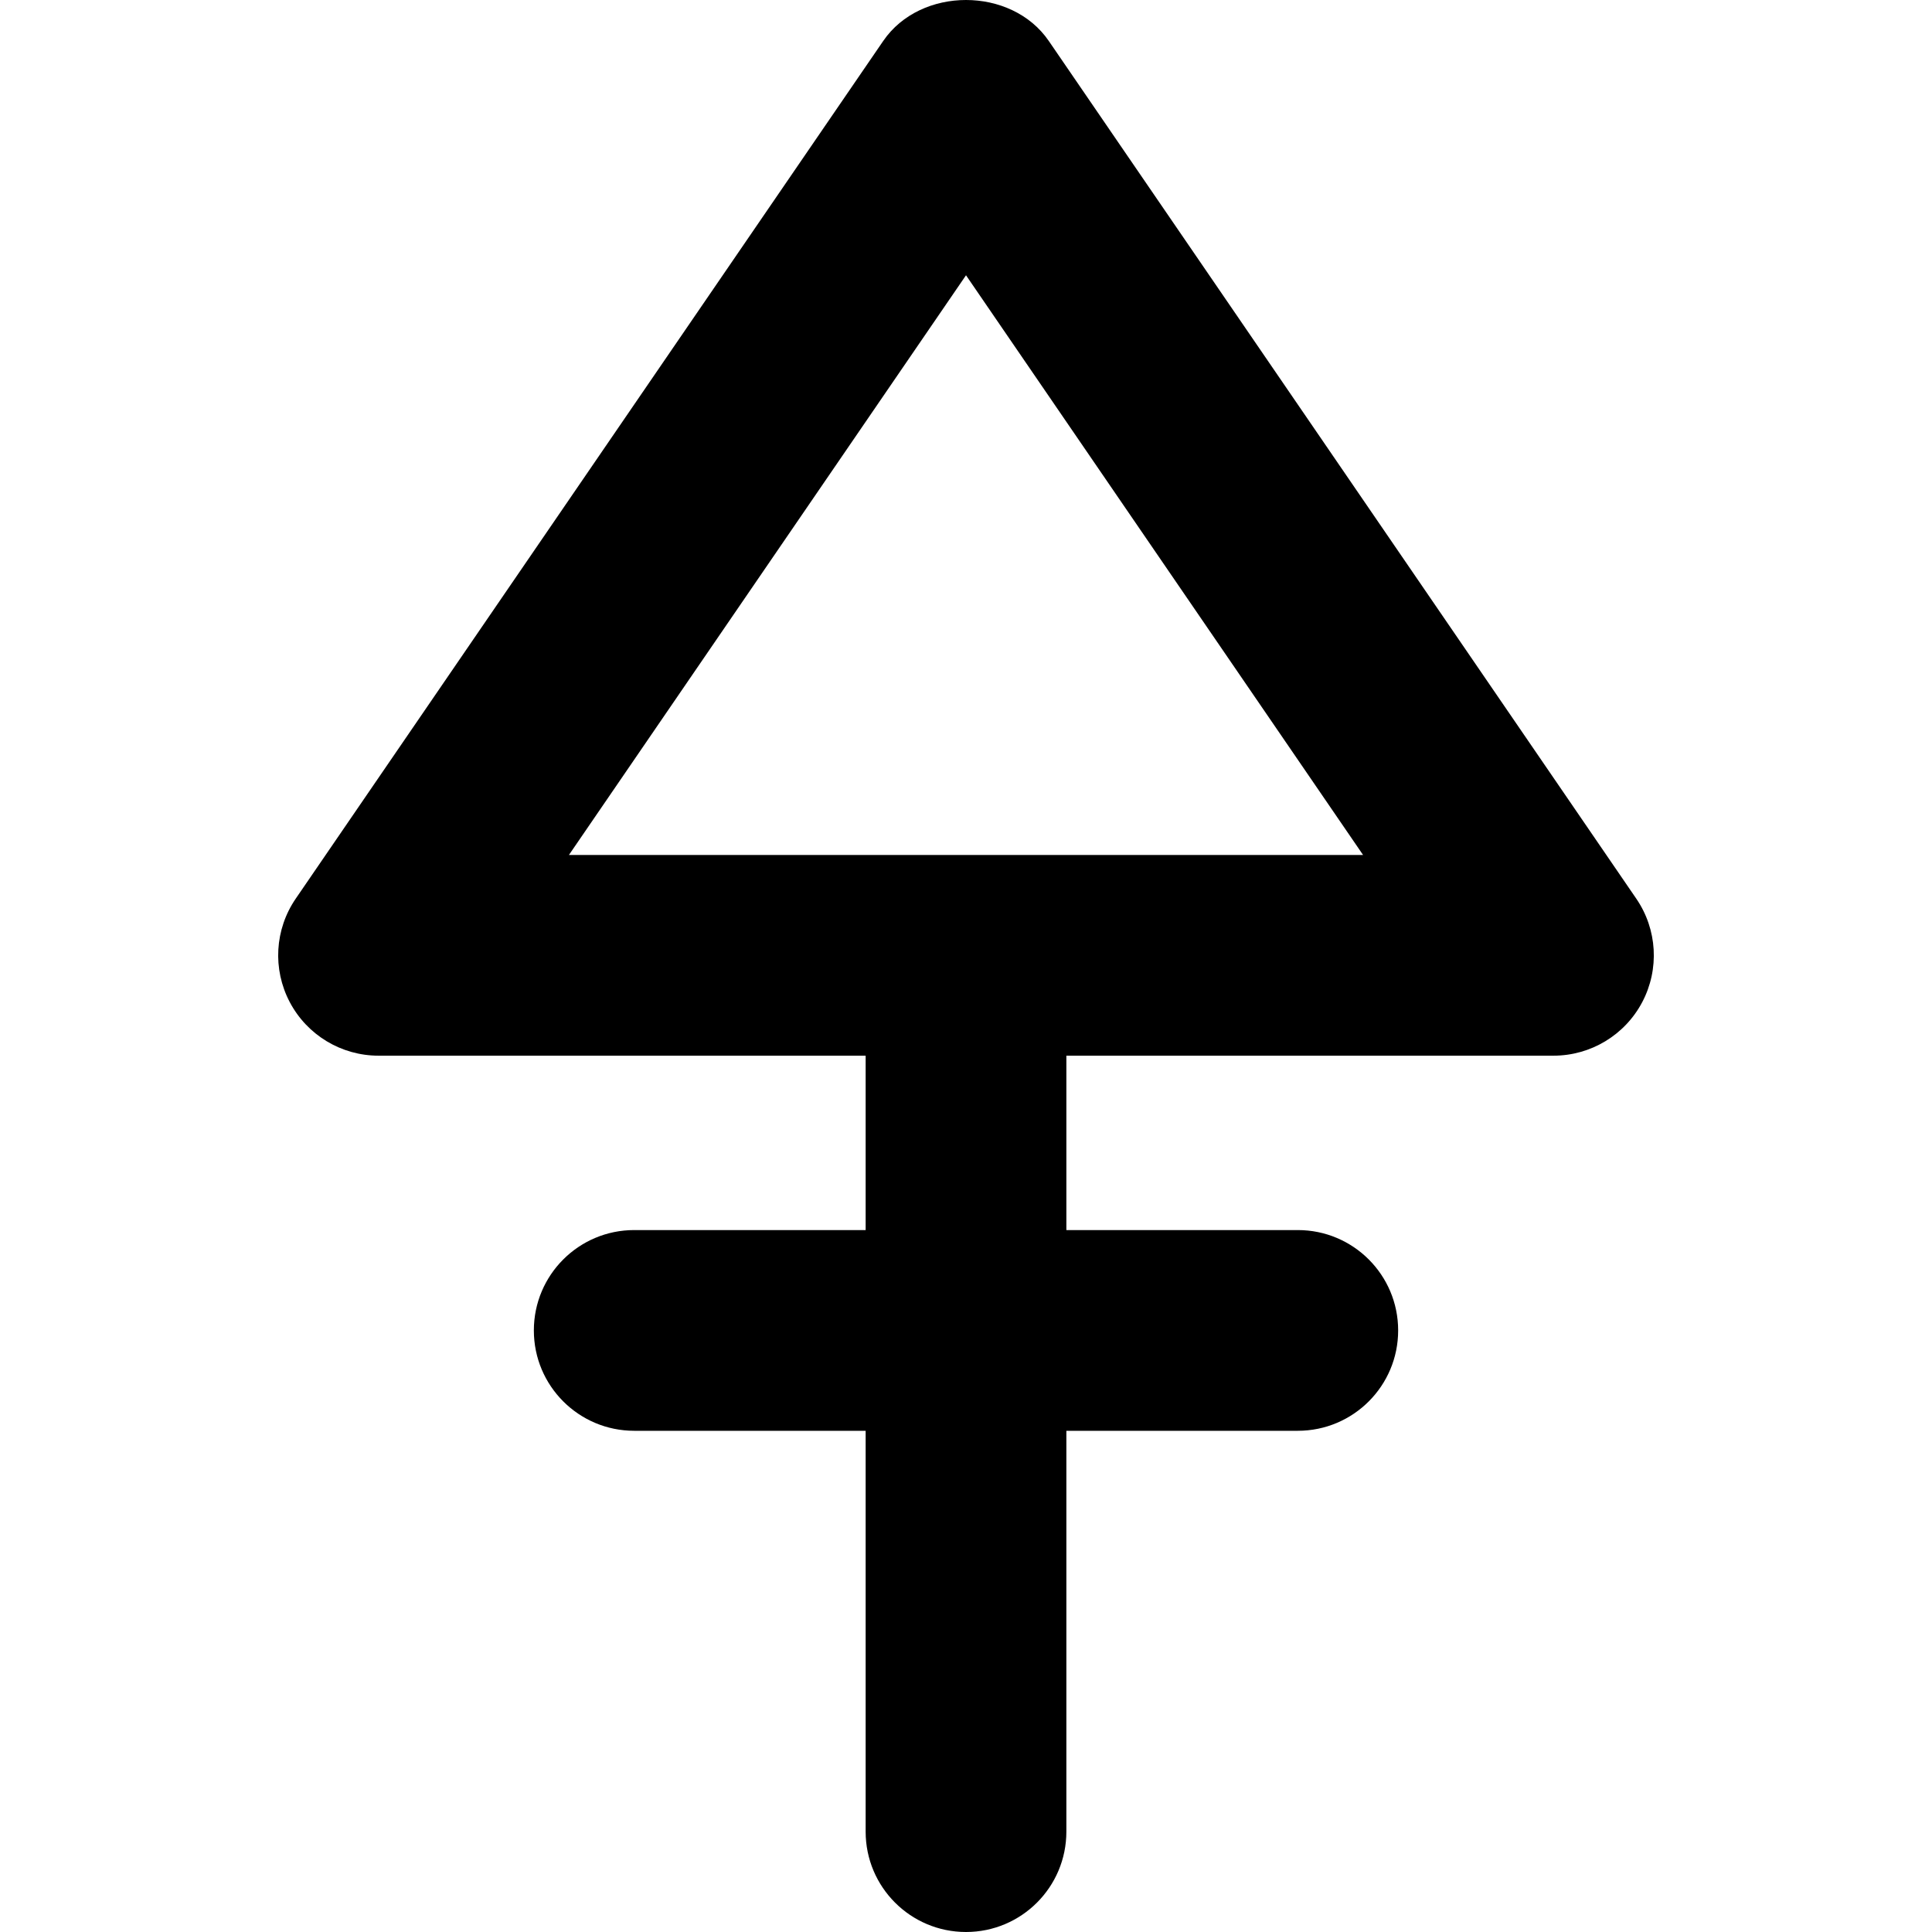 <?xml version="1.0" encoding="iso-8859-1"?>
<!-- Uploaded to: SVG Repo, www.svgrepo.com, Generator: SVG Repo Mixer Tools -->
<!DOCTYPE svg PUBLIC "-//W3C//DTD SVG 1.1//EN" "http://www.w3.org/Graphics/SVG/1.1/DTD/svg11.dtd">
<svg fill="#000000" height="800px" width="800px" version="1.1" id="Capa_1" xmlns="http://www.w3.org/2000/svg" xmlns:xlink="http://www.w3.org/1999/xlink" 
	 viewBox="0 0 476.347 476.347" xml:space="preserve">
<path d="M403.427,221.557L258.584,10.101c-9.215-13.468-31.607-13.468-40.821,0L72.921,221.557
	c-5.195,7.572-5.759,17.398-1.481,25.518c4.284,8.128,12.71,13.21,21.892,13.21H213.43v42.996h-57.061
	c-13.668,0-24.744,11.076-24.744,24.745c0,13.669,11.076,24.744,24.744,24.744h57.061v98.832c0,13.669,11.075,24.745,24.744,24.745
	s24.745-11.076,24.745-24.745V352.77h57.061c13.669,0,24.744-11.075,24.744-24.744c0-13.669-11.075-24.745-24.744-24.745h-57.061
	v-42.996h120.098c9.182,0,17.608-5.082,21.892-13.21C409.185,238.955,408.622,229.129,403.427,221.557z M140.275,210.796
	l97.899-142.925l97.899,142.925H140.275z"/>
</svg>